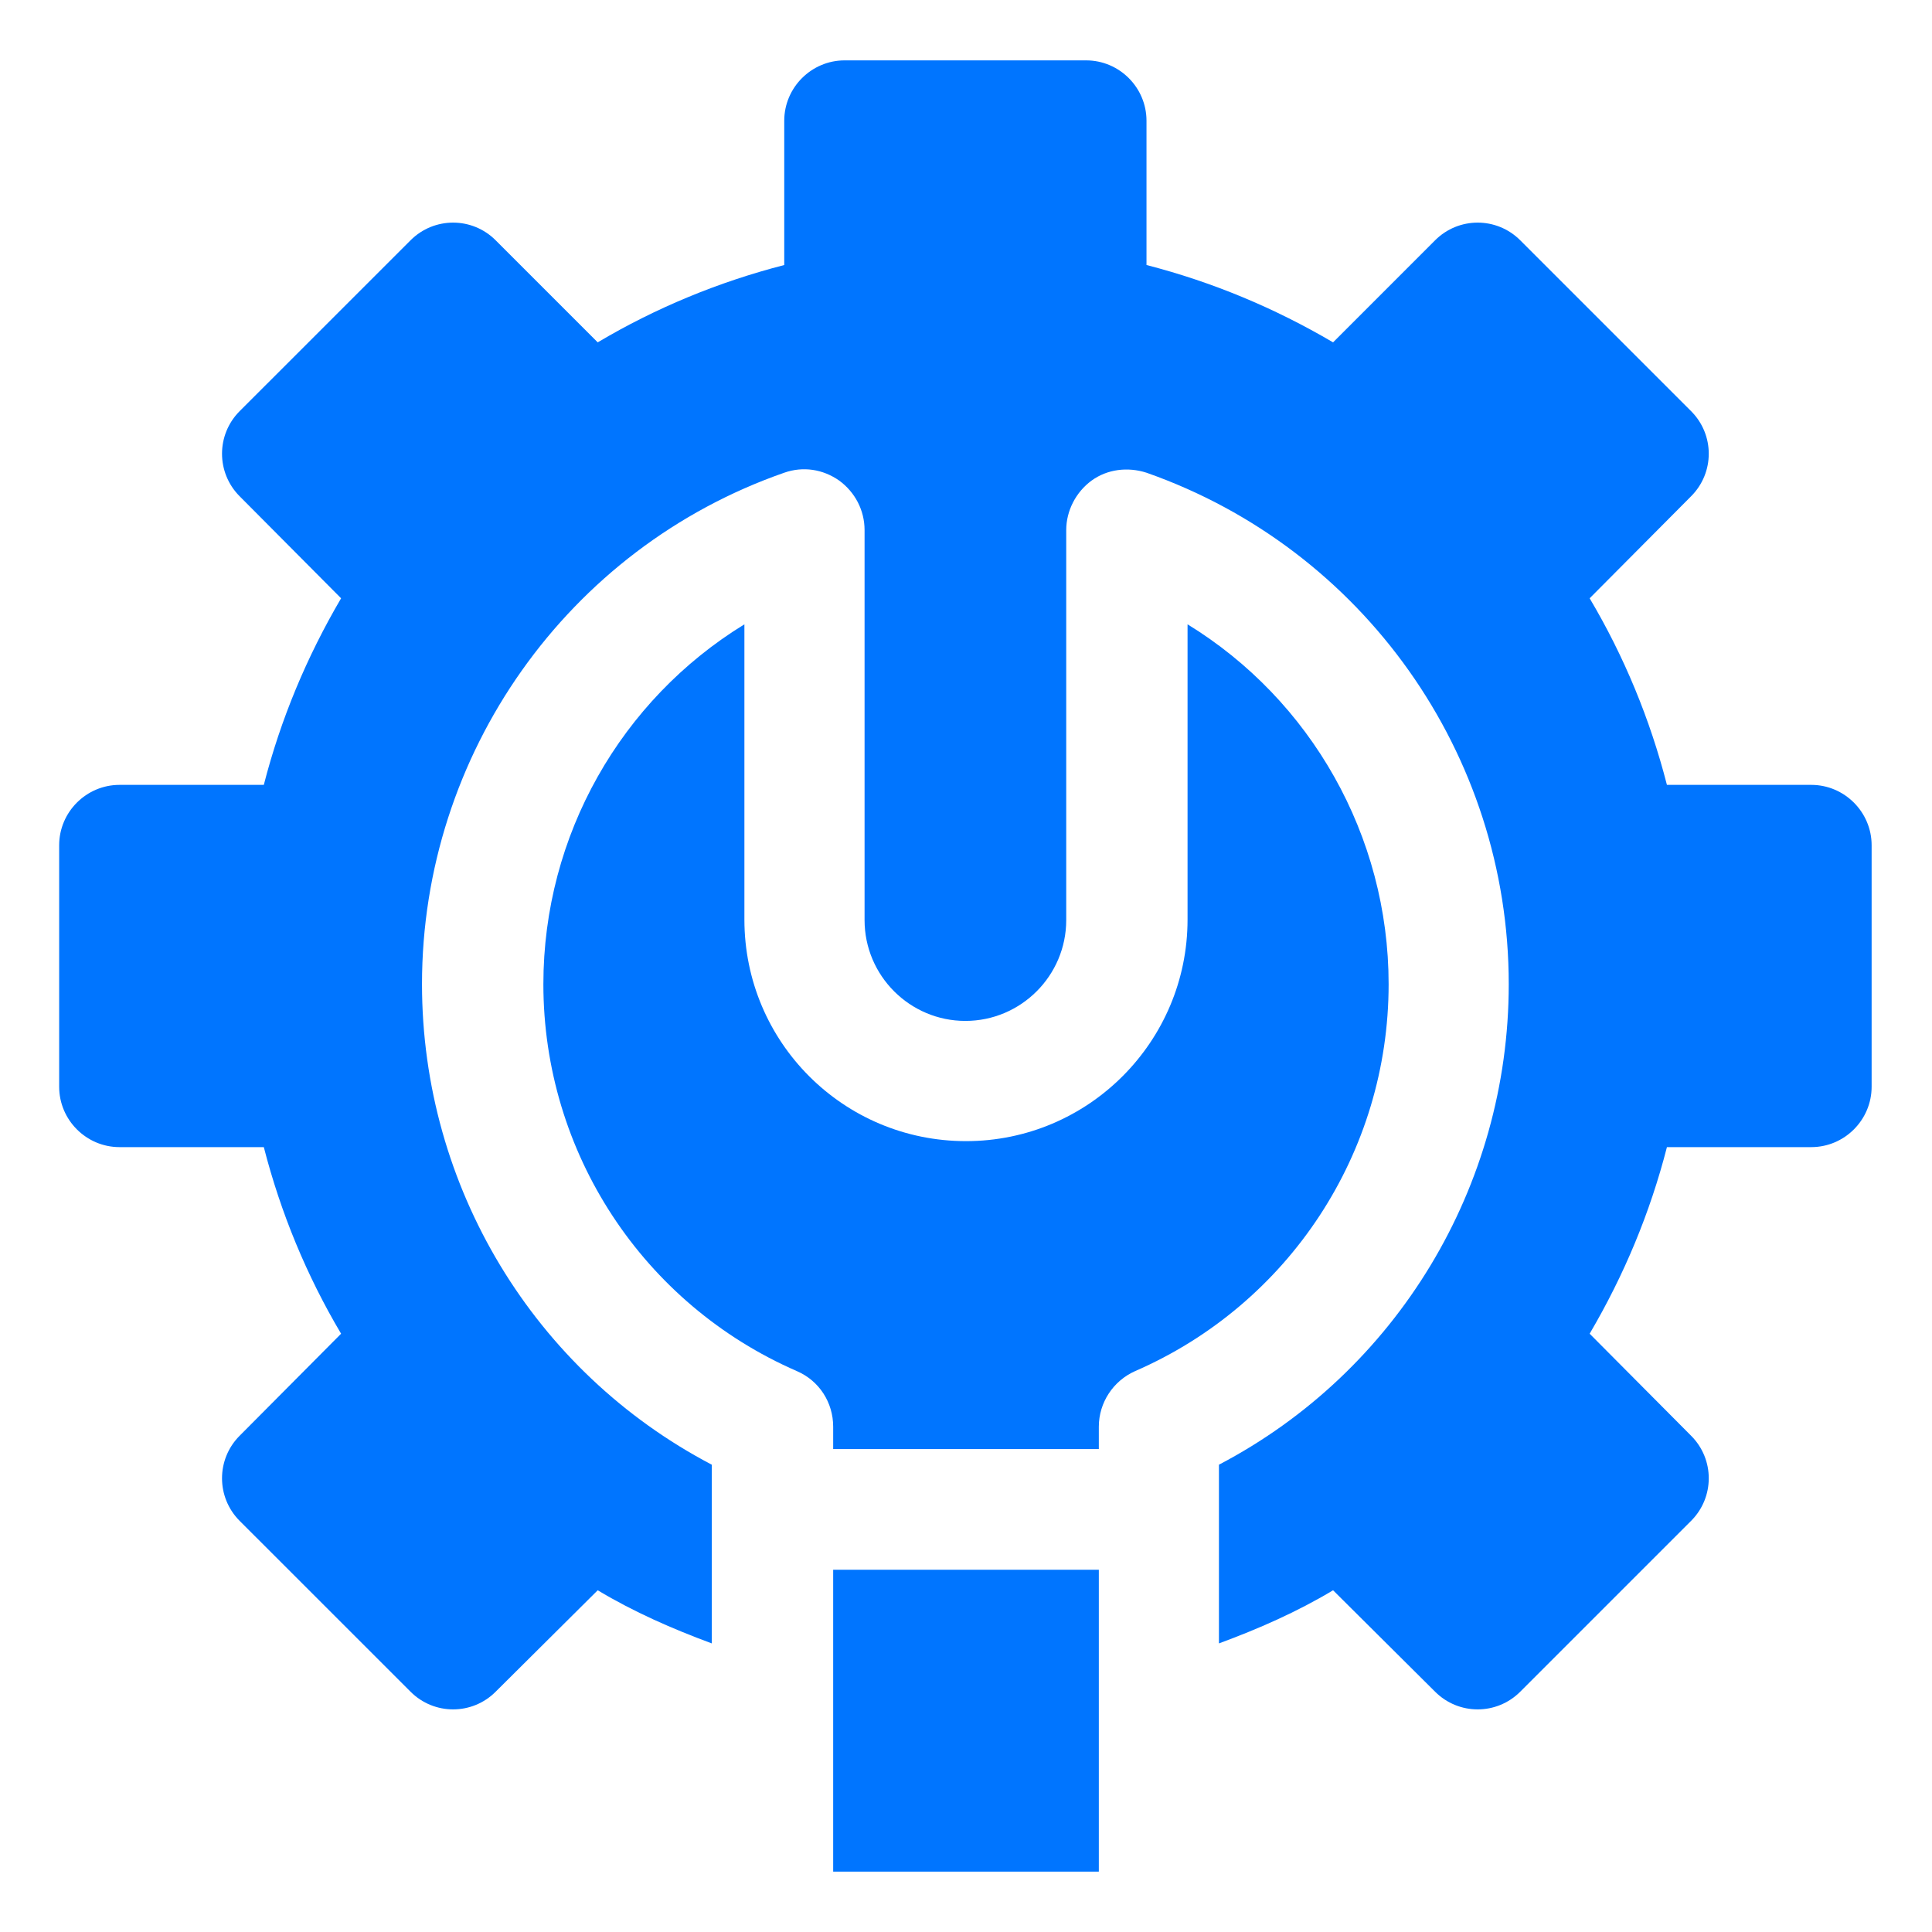 <svg width="40" height="40" viewBox="0 0 40 40" fill="none" xmlns="http://www.w3.org/2000/svg">
<path d="M28.75 20.376C28.75 17.301 27.137 14.488 24.587 12.926V19.038C24.587 21.563 22.538 23.626 20 23.626C17.462 23.626 15.412 21.576 15.412 19.038V12.926C12.863 14.488 11.25 17.288 11.25 20.376C11.25 23.863 13.312 27.001 16.5 28.388C16.962 28.588 17.25 29.038 17.25 29.538V30.001H22.75V29.538C22.75 29.038 23.05 28.588 23.5 28.388C26.688 27.001 28.75 23.863 28.75 20.376Z" fill="#0075FF"/>
<path d="M17.25 32.5H22.75V38.75H17.25V32.5Z" fill="#0075FF"/>
<path d="M37.5 16.25H34.512C34.162 14.887 33.625 13.588 32.912 12.387L35.012 10.275C35.5 9.787 35.5 9 35.012 8.512L31.475 4.975C30.987 4.487 30.2 4.487 29.712 4.975L27.6 7.088C26.387 6.375 25.1 5.838 23.737 5.487V2.5C23.737 1.812 23.175 1.25 22.487 1.25H17.487C16.8 1.25 16.237 1.812 16.237 2.5V5.487C14.875 5.838 13.575 6.375 12.375 7.088L10.262 4.975C9.775 4.487 8.987 4.487 8.5 4.975L4.962 8.512C4.475 9 4.475 9.787 4.962 10.275L7.062 12.387C6.35 13.6 5.812 14.887 5.462 16.25H2.475C1.787 16.25 1.225 16.812 1.225 17.5V22.5C1.225 23.188 1.787 23.75 2.475 23.75H5.462C5.812 25.113 6.35 26.413 7.062 27.613L4.962 29.725C4.475 30.212 4.475 31 4.962 31.488L8.5 35.025C8.987 35.513 9.775 35.513 10.262 35.025L12.375 32.925C13.125 33.375 13.925 33.725 14.737 34.025V30.325C11.062 28.4 8.737 24.575 8.737 20.375C8.737 15.613 11.75 11.35 16.237 9.787C16.625 9.65 17.037 9.713 17.375 9.95C17.7 10.188 17.9 10.562 17.9 10.975V19.05C17.9 20.2 18.837 21.137 19.987 21.137C21.137 21.137 22.075 20.2 22.075 19.05V10.975C22.075 10.575 22.275 10.188 22.6 9.95C22.925 9.713 23.35 9.662 23.737 9.787C28.225 11.363 31.237 15.613 31.237 20.375C31.237 24.575 28.912 28.4 25.237 30.325V34.025C26.05 33.725 26.85 33.375 27.6 32.925L29.712 35.025C30.2 35.513 30.987 35.513 31.475 35.025L35.012 31.488C35.5 31 35.5 30.212 35.012 29.725L32.912 27.613C33.625 26.4 34.162 25.113 34.512 23.75H37.5C38.187 23.75 38.75 23.188 38.75 22.5V17.5C38.75 16.812 38.187 16.25 37.5 16.25Z" fill="#0075FF"/>
</svg>

